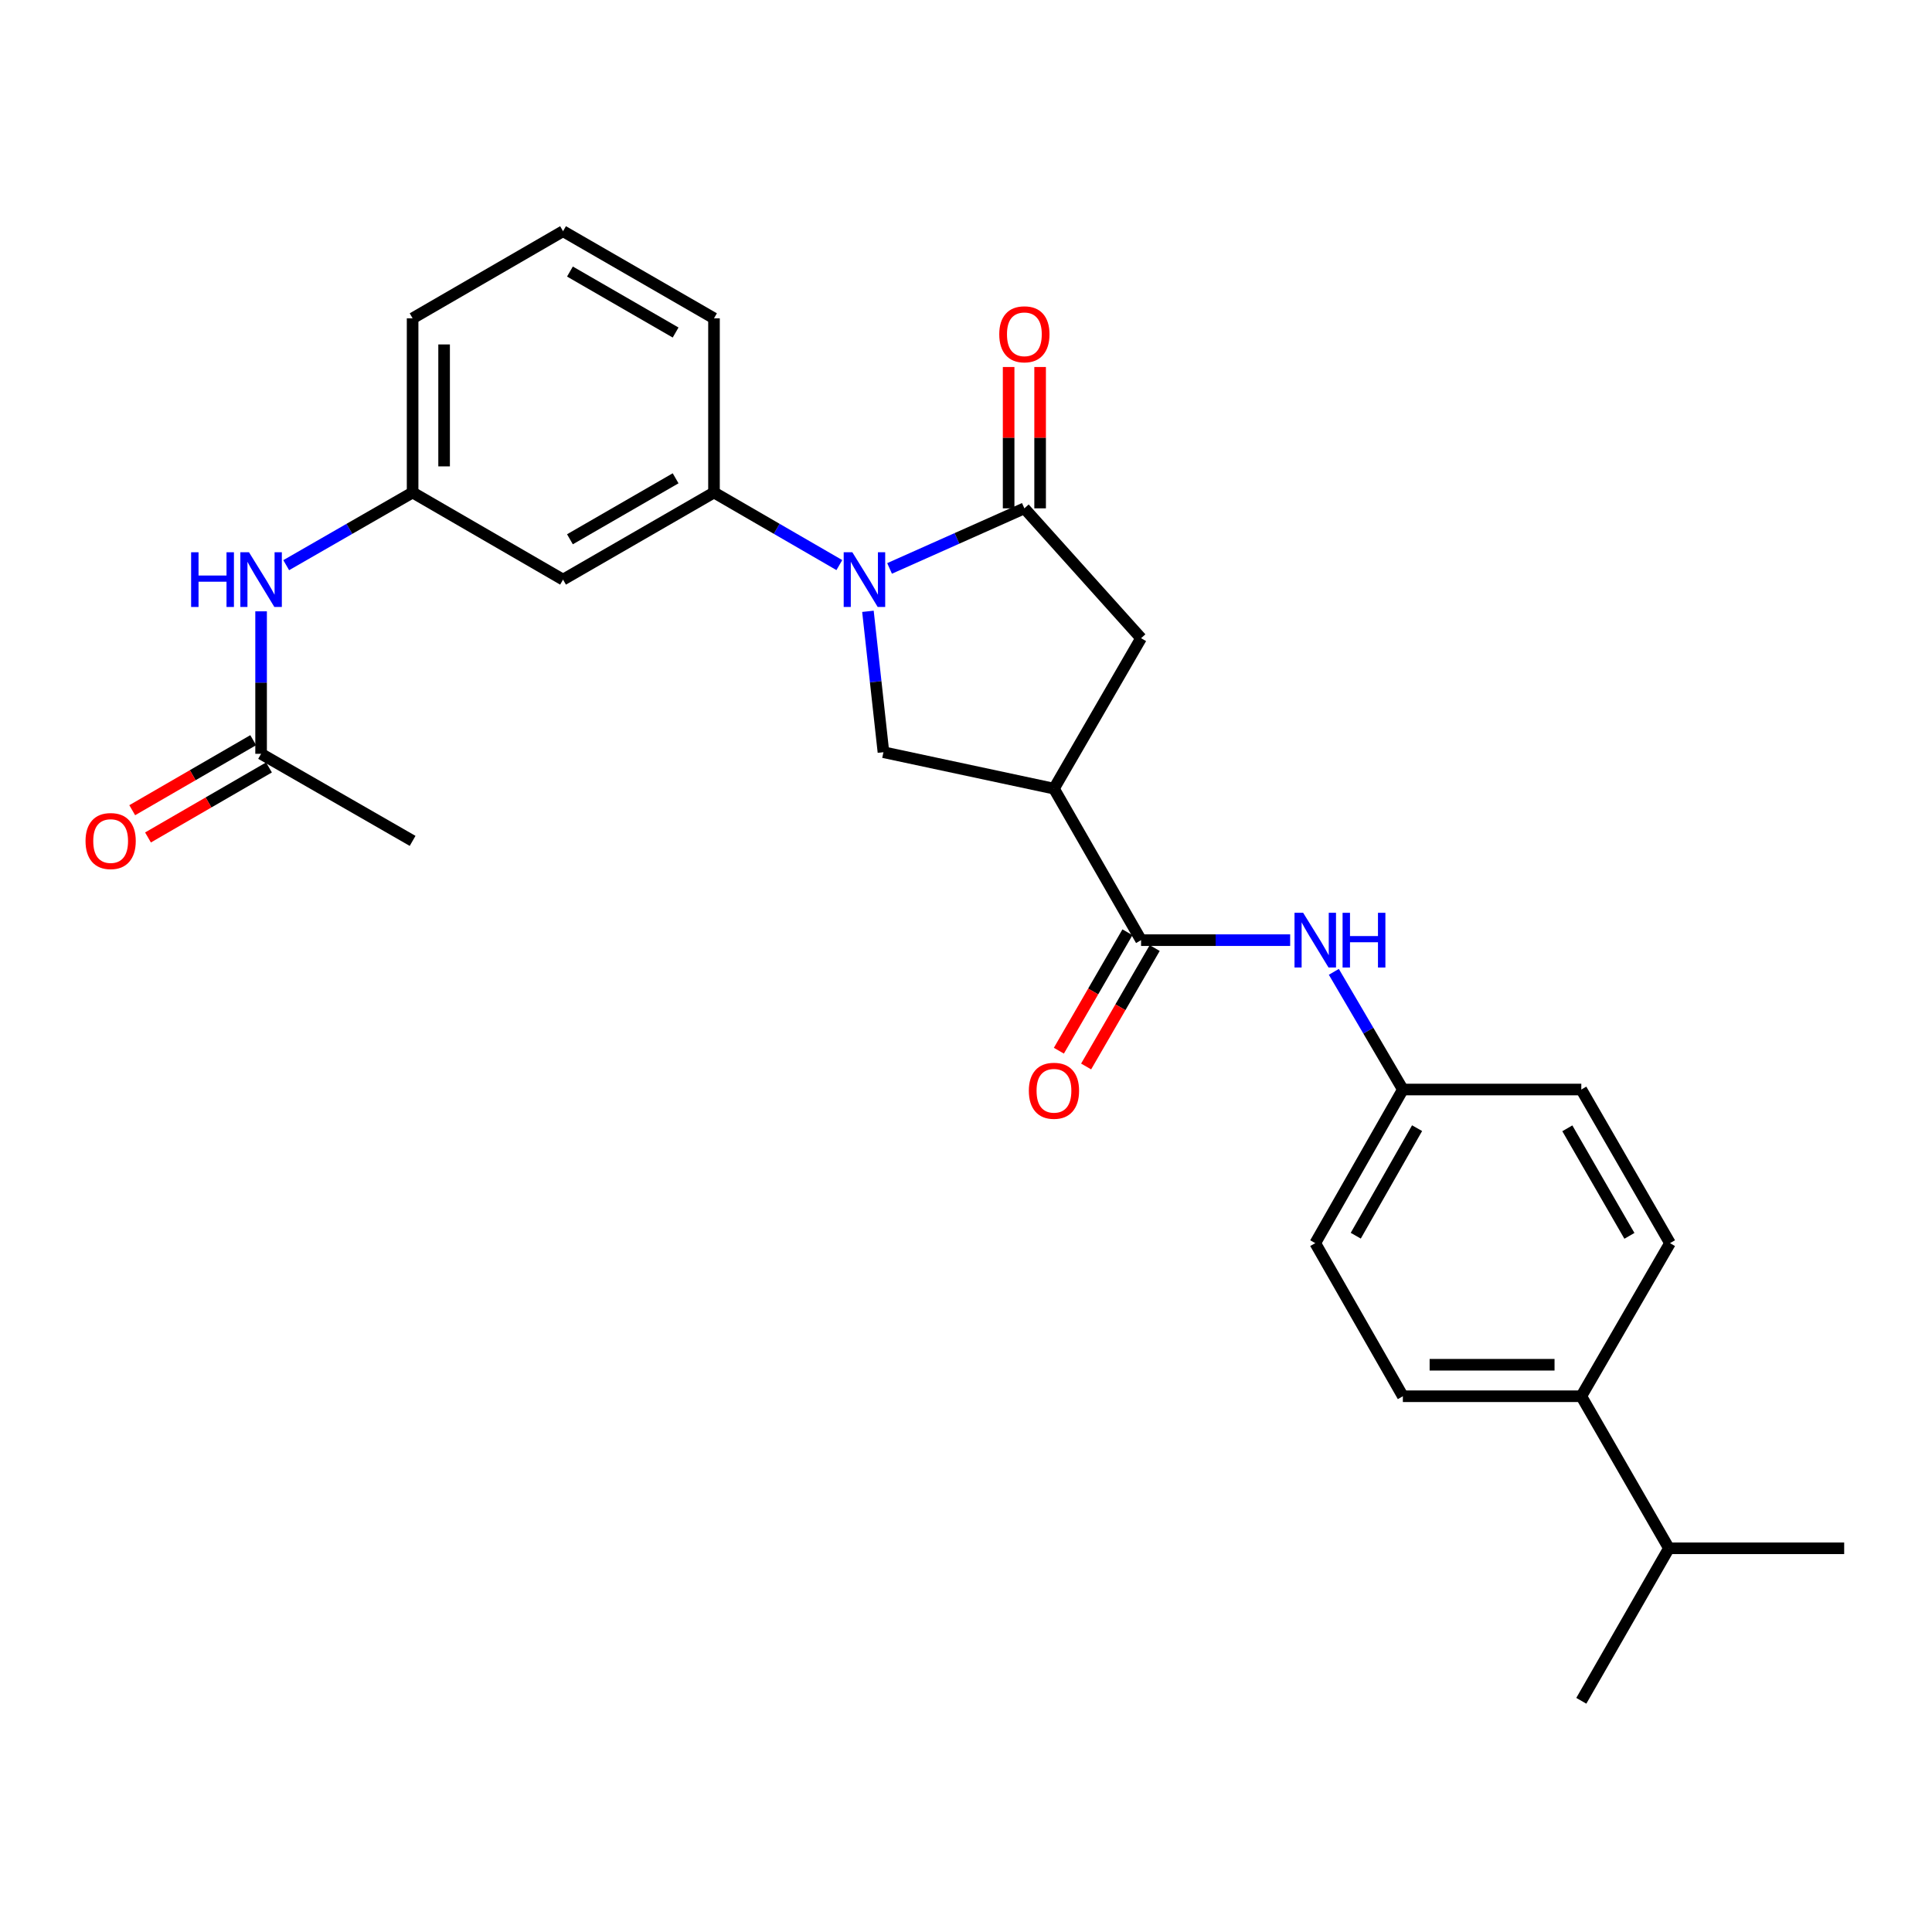 <?xml version='1.0' encoding='iso-8859-1'?>
<svg version='1.1' baseProfile='full'
              xmlns='http://www.w3.org/2000/svg'
                      xmlns:rdkit='http://www.rdkit.org/xml'
                      xmlns:xlink='http://www.w3.org/1999/xlink'
                  xml:space='preserve'
width='1000px' height='1000px' viewBox='0 0 1000 1000'>
<!-- END OF HEADER -->
<rect style='opacity:1.0;fill:#FFFFFF;stroke:none' width='1000' height='1000' x='0' y='0'> </rect>
<path class='bond-0' d='M 460.44,294.213 L 495.327,278.665' style='fill:none;fill-rule:evenodd;stroke:#0000FF;stroke-width:6px;stroke-linecap:butt;stroke-linejoin:miter;stroke-opacity:1' />
<path class='bond-0' d='M 495.327,278.665 L 530.214,263.116' style='fill:none;fill-rule:evenodd;stroke:#000000;stroke-width:6px;stroke-linecap:butt;stroke-linejoin:miter;stroke-opacity:1' />
<path class='bond-3' d='M 449.241,316.417 L 453.255,352.877' style='fill:none;fill-rule:evenodd;stroke:#0000FF;stroke-width:6px;stroke-linecap:butt;stroke-linejoin:miter;stroke-opacity:1' />
<path class='bond-3' d='M 453.255,352.877 L 457.269,389.337' style='fill:none;fill-rule:evenodd;stroke:#000000;stroke-width:6px;stroke-linecap:butt;stroke-linejoin:miter;stroke-opacity:1' />
<path class='bond-4' d='M 434.445,292.489 L 402.004,273.705' style='fill:none;fill-rule:evenodd;stroke:#0000FF;stroke-width:6px;stroke-linecap:butt;stroke-linejoin:miter;stroke-opacity:1' />
<path class='bond-4' d='M 402.004,273.705 L 369.563,254.921' style='fill:none;fill-rule:evenodd;stroke:#000000;stroke-width:6px;stroke-linecap:butt;stroke-linejoin:miter;stroke-opacity:1' />
<path class='bond-5' d='M 530.214,263.116 L 590.617,330.329' style='fill:none;fill-rule:evenodd;stroke:#000000;stroke-width:6px;stroke-linecap:butt;stroke-linejoin:miter;stroke-opacity:1' />
<path class='bond-10' d='M 538.364,263.116 L 538.364,226.539' style='fill:none;fill-rule:evenodd;stroke:#000000;stroke-width:6px;stroke-linecap:butt;stroke-linejoin:miter;stroke-opacity:1' />
<path class='bond-10' d='M 538.364,226.539 L 538.364,189.961' style='fill:none;fill-rule:evenodd;stroke:#FF0000;stroke-width:6px;stroke-linecap:butt;stroke-linejoin:miter;stroke-opacity:1' />
<path class='bond-10' d='M 522.064,263.116 L 522.064,226.539' style='fill:none;fill-rule:evenodd;stroke:#000000;stroke-width:6px;stroke-linecap:butt;stroke-linejoin:miter;stroke-opacity:1' />
<path class='bond-10' d='M 522.064,226.539 L 522.064,189.961' style='fill:none;fill-rule:evenodd;stroke:#FF0000;stroke-width:6px;stroke-linecap:butt;stroke-linejoin:miter;stroke-opacity:1' />
<path class='bond-1' d='M 545.528,408.201 L 457.269,389.337' style='fill:none;fill-rule:evenodd;stroke:#000000;stroke-width:6px;stroke-linecap:butt;stroke-linejoin:miter;stroke-opacity:1' />
<path class='bond-2' d='M 545.528,408.201 L 590.617,486.624' style='fill:none;fill-rule:evenodd;stroke:#000000;stroke-width:6px;stroke-linecap:butt;stroke-linejoin:miter;stroke-opacity:1' />
<path class='bond-27' d='M 545.528,408.201 L 590.617,330.329' style='fill:none;fill-rule:evenodd;stroke:#000000;stroke-width:6px;stroke-linecap:butt;stroke-linejoin:miter;stroke-opacity:1' />
<path class='bond-6' d='M 590.617,486.624 L 629.2,486.624' style='fill:none;fill-rule:evenodd;stroke:#000000;stroke-width:6px;stroke-linecap:butt;stroke-linejoin:miter;stroke-opacity:1' />
<path class='bond-6' d='M 629.2,486.624 L 667.783,486.624' style='fill:none;fill-rule:evenodd;stroke:#0000FF;stroke-width:6px;stroke-linecap:butt;stroke-linejoin:miter;stroke-opacity:1' />
<path class='bond-12' d='M 583.564,482.54 L 565.816,513.191' style='fill:none;fill-rule:evenodd;stroke:#000000;stroke-width:6px;stroke-linecap:butt;stroke-linejoin:miter;stroke-opacity:1' />
<path class='bond-12' d='M 565.816,513.191 L 548.068,543.842' style='fill:none;fill-rule:evenodd;stroke:#FF0000;stroke-width:6px;stroke-linecap:butt;stroke-linejoin:miter;stroke-opacity:1' />
<path class='bond-12' d='M 597.67,490.708 L 579.923,521.359' style='fill:none;fill-rule:evenodd;stroke:#000000;stroke-width:6px;stroke-linecap:butt;stroke-linejoin:miter;stroke-opacity:1' />
<path class='bond-12' d='M 579.923,521.359 L 562.175,552.01' style='fill:none;fill-rule:evenodd;stroke:#FF0000;stroke-width:6px;stroke-linecap:butt;stroke-linejoin:miter;stroke-opacity:1' />
<path class='bond-7' d='M 369.563,254.921 L 291.429,300.01' style='fill:none;fill-rule:evenodd;stroke:#000000;stroke-width:6px;stroke-linecap:butt;stroke-linejoin:miter;stroke-opacity:1' />
<path class='bond-7' d='M 349.695,247.566 L 295.001,279.128' style='fill:none;fill-rule:evenodd;stroke:#000000;stroke-width:6px;stroke-linecap:butt;stroke-linejoin:miter;stroke-opacity:1' />
<path class='bond-21' d='M 369.563,254.921 L 369.563,164.76' style='fill:none;fill-rule:evenodd;stroke:#000000;stroke-width:6px;stroke-linecap:butt;stroke-linejoin:miter;stroke-opacity:1' />
<path class='bond-15' d='M 690.396,503.025 L 708.258,533.48' style='fill:none;fill-rule:evenodd;stroke:#0000FF;stroke-width:6px;stroke-linecap:butt;stroke-linejoin:miter;stroke-opacity:1' />
<path class='bond-15' d='M 708.258,533.48 L 726.12,563.935' style='fill:none;fill-rule:evenodd;stroke:#000000;stroke-width:6px;stroke-linecap:butt;stroke-linejoin:miter;stroke-opacity:1' />
<path class='bond-11' d='M 291.429,300.01 L 213.566,254.921' style='fill:none;fill-rule:evenodd;stroke:#000000;stroke-width:6px;stroke-linecap:butt;stroke-linejoin:miter;stroke-opacity:1' />
<path class='bond-8' d='M 135.142,390.17 L 135.142,353.297' style='fill:none;fill-rule:evenodd;stroke:#000000;stroke-width:6px;stroke-linecap:butt;stroke-linejoin:miter;stroke-opacity:1' />
<path class='bond-8' d='M 135.142,353.297 L 135.142,316.424' style='fill:none;fill-rule:evenodd;stroke:#0000FF;stroke-width:6px;stroke-linecap:butt;stroke-linejoin:miter;stroke-opacity:1' />
<path class='bond-14' d='M 131.06,383.116 L 99.748,401.239' style='fill:none;fill-rule:evenodd;stroke:#000000;stroke-width:6px;stroke-linecap:butt;stroke-linejoin:miter;stroke-opacity:1' />
<path class='bond-14' d='M 99.748,401.239 L 68.437,419.361' style='fill:none;fill-rule:evenodd;stroke:#FF0000;stroke-width:6px;stroke-linecap:butt;stroke-linejoin:miter;stroke-opacity:1' />
<path class='bond-14' d='M 139.225,397.224 L 107.914,415.347' style='fill:none;fill-rule:evenodd;stroke:#000000;stroke-width:6px;stroke-linecap:butt;stroke-linejoin:miter;stroke-opacity:1' />
<path class='bond-14' d='M 107.914,415.347 L 76.603,433.469' style='fill:none;fill-rule:evenodd;stroke:#FF0000;stroke-width:6px;stroke-linecap:butt;stroke-linejoin:miter;stroke-opacity:1' />
<path class='bond-23' d='M 135.142,390.17 L 213.566,435.241' style='fill:none;fill-rule:evenodd;stroke:#000000;stroke-width:6px;stroke-linecap:butt;stroke-linejoin:miter;stroke-opacity:1' />
<path class='bond-9' d='M 148.144,292.535 L 180.855,273.728' style='fill:none;fill-rule:evenodd;stroke:#0000FF;stroke-width:6px;stroke-linecap:butt;stroke-linejoin:miter;stroke-opacity:1' />
<path class='bond-9' d='M 180.855,273.728 L 213.566,254.921' style='fill:none;fill-rule:evenodd;stroke:#000000;stroke-width:6px;stroke-linecap:butt;stroke-linejoin:miter;stroke-opacity:1' />
<path class='bond-28' d='M 213.566,254.921 L 213.566,164.76' style='fill:none;fill-rule:evenodd;stroke:#000000;stroke-width:6px;stroke-linecap:butt;stroke-linejoin:miter;stroke-opacity:1' />
<path class='bond-28' d='M 229.867,241.397 L 229.867,178.284' style='fill:none;fill-rule:evenodd;stroke:#000000;stroke-width:6px;stroke-linecap:butt;stroke-linejoin:miter;stroke-opacity:1' />
<path class='bond-13' d='M 818.481,722.693 L 726.12,722.693' style='fill:none;fill-rule:evenodd;stroke:#000000;stroke-width:6px;stroke-linecap:butt;stroke-linejoin:miter;stroke-opacity:1' />
<path class='bond-13' d='M 804.627,706.393 L 739.974,706.393' style='fill:none;fill-rule:evenodd;stroke:#000000;stroke-width:6px;stroke-linecap:butt;stroke-linejoin:miter;stroke-opacity:1' />
<path class='bond-18' d='M 818.481,722.693 L 863.824,801.389' style='fill:none;fill-rule:evenodd;stroke:#000000;stroke-width:6px;stroke-linecap:butt;stroke-linejoin:miter;stroke-opacity:1' />
<path class='bond-29' d='M 818.481,722.693 L 864.385,643.454' style='fill:none;fill-rule:evenodd;stroke:#000000;stroke-width:6px;stroke-linecap:butt;stroke-linejoin:miter;stroke-opacity:1' />
<path class='bond-19' d='M 726.12,563.935 L 818.481,563.935' style='fill:none;fill-rule:evenodd;stroke:#000000;stroke-width:6px;stroke-linecap:butt;stroke-linejoin:miter;stroke-opacity:1' />
<path class='bond-20' d='M 726.12,563.935 L 680.777,643.454' style='fill:none;fill-rule:evenodd;stroke:#000000;stroke-width:6px;stroke-linecap:butt;stroke-linejoin:miter;stroke-opacity:1' />
<path class='bond-20' d='M 733.479,583.937 L 701.739,639.601' style='fill:none;fill-rule:evenodd;stroke:#000000;stroke-width:6px;stroke-linecap:butt;stroke-linejoin:miter;stroke-opacity:1' />
<path class='bond-16' d='M 726.12,722.693 L 680.777,643.454' style='fill:none;fill-rule:evenodd;stroke:#000000;stroke-width:6px;stroke-linecap:butt;stroke-linejoin:miter;stroke-opacity:1' />
<path class='bond-17' d='M 864.385,643.454 L 818.481,563.935' style='fill:none;fill-rule:evenodd;stroke:#000000;stroke-width:6px;stroke-linecap:butt;stroke-linejoin:miter;stroke-opacity:1' />
<path class='bond-17' d='M 843.382,639.676 L 811.249,584.012' style='fill:none;fill-rule:evenodd;stroke:#000000;stroke-width:6px;stroke-linecap:butt;stroke-linejoin:miter;stroke-opacity:1' />
<path class='bond-25' d='M 863.824,801.389 L 954.545,801.389' style='fill:none;fill-rule:evenodd;stroke:#000000;stroke-width:6px;stroke-linecap:butt;stroke-linejoin:miter;stroke-opacity:1' />
<path class='bond-26' d='M 863.824,801.389 L 818.481,880.329' style='fill:none;fill-rule:evenodd;stroke:#000000;stroke-width:6px;stroke-linecap:butt;stroke-linejoin:miter;stroke-opacity:1' />
<path class='bond-22' d='M 369.563,164.76 L 291.429,119.671' style='fill:none;fill-rule:evenodd;stroke:#000000;stroke-width:6px;stroke-linecap:butt;stroke-linejoin:miter;stroke-opacity:1' />
<path class='bond-22' d='M 349.695,172.115 L 295.001,140.553' style='fill:none;fill-rule:evenodd;stroke:#000000;stroke-width:6px;stroke-linecap:butt;stroke-linejoin:miter;stroke-opacity:1' />
<path class='bond-24' d='M 291.429,119.671 L 213.566,164.76' style='fill:none;fill-rule:evenodd;stroke:#000000;stroke-width:6px;stroke-linecap:butt;stroke-linejoin:miter;stroke-opacity:1' />
<path  class='atom-0' d='M 441.174 285.85
L 450.454 300.85
Q 451.374 302.33, 452.854 305.01
Q 454.334 307.69, 454.414 307.85
L 454.414 285.85
L 458.174 285.85
L 458.174 314.17
L 454.294 314.17
L 444.334 297.77
Q 443.174 295.85, 441.934 293.65
Q 440.734 291.45, 440.374 290.77
L 440.374 314.17
L 436.694 314.17
L 436.694 285.85
L 441.174 285.85
' fill='#0000FF'/>
<path  class='atom-7' d='M 674.517 472.464
L 683.797 487.464
Q 684.717 488.944, 686.197 491.624
Q 687.677 494.304, 687.757 494.464
L 687.757 472.464
L 691.517 472.464
L 691.517 500.784
L 687.637 500.784
L 677.677 484.384
Q 676.517 482.464, 675.277 480.264
Q 674.077 478.064, 673.717 477.384
L 673.717 500.784
L 670.037 500.784
L 670.037 472.464
L 674.517 472.464
' fill='#0000FF'/>
<path  class='atom-7' d='M 694.917 472.464
L 698.757 472.464
L 698.757 484.504
L 713.237 484.504
L 713.237 472.464
L 717.077 472.464
L 717.077 500.784
L 713.237 500.784
L 713.237 487.704
L 698.757 487.704
L 698.757 500.784
L 694.917 500.784
L 694.917 472.464
' fill='#0000FF'/>
<path  class='atom-10' d='M 98.922 285.85
L 102.762 285.85
L 102.762 297.89
L 117.242 297.89
L 117.242 285.85
L 121.082 285.85
L 121.082 314.17
L 117.242 314.17
L 117.242 301.09
L 102.762 301.09
L 102.762 314.17
L 98.922 314.17
L 98.922 285.85
' fill='#0000FF'/>
<path  class='atom-10' d='M 128.882 285.85
L 138.162 300.85
Q 139.082 302.33, 140.562 305.01
Q 142.042 307.69, 142.122 307.85
L 142.122 285.85
L 145.882 285.85
L 145.882 314.17
L 142.002 314.17
L 132.042 297.77
Q 130.882 295.85, 129.642 293.65
Q 128.442 291.45, 128.082 290.77
L 128.082 314.17
L 124.402 314.17
L 124.402 285.85
L 128.882 285.85
' fill='#0000FF'/>
<path  class='atom-11' d='M 517.214 173.027
Q 517.214 166.227, 520.574 162.427
Q 523.934 158.627, 530.214 158.627
Q 536.494 158.627, 539.854 162.427
Q 543.214 166.227, 543.214 173.027
Q 543.214 179.907, 539.814 183.827
Q 536.414 187.707, 530.214 187.707
Q 523.974 187.707, 520.574 183.827
Q 517.214 179.947, 517.214 173.027
M 530.214 184.507
Q 534.534 184.507, 536.854 181.627
Q 539.214 178.707, 539.214 173.027
Q 539.214 167.467, 536.854 164.667
Q 534.534 161.827, 530.214 161.827
Q 525.894 161.827, 523.534 164.627
Q 521.214 167.427, 521.214 173.027
Q 521.214 178.747, 523.534 181.627
Q 525.894 184.507, 530.214 184.507
' fill='#FF0000'/>
<path  class='atom-13' d='M 532.528 564.576
Q 532.528 557.776, 535.888 553.976
Q 539.248 550.176, 545.528 550.176
Q 551.808 550.176, 555.168 553.976
Q 558.528 557.776, 558.528 564.576
Q 558.528 571.456, 555.128 575.376
Q 551.728 579.256, 545.528 579.256
Q 539.288 579.256, 535.888 575.376
Q 532.528 571.496, 532.528 564.576
M 545.528 576.056
Q 549.848 576.056, 552.168 573.176
Q 554.528 570.256, 554.528 564.576
Q 554.528 559.016, 552.168 556.216
Q 549.848 553.376, 545.528 553.376
Q 541.208 553.376, 538.848 556.176
Q 536.528 558.976, 536.528 564.576
Q 536.528 570.296, 538.848 573.176
Q 541.208 576.056, 545.528 576.056
' fill='#FF0000'/>
<path  class='atom-15' d='M 44.271 435.321
Q 44.271 428.521, 47.631 424.721
Q 50.991 420.921, 57.271 420.921
Q 63.551 420.921, 66.911 424.721
Q 70.271 428.521, 70.271 435.321
Q 70.271 442.201, 66.871 446.121
Q 63.471 450.001, 57.271 450.001
Q 51.031 450.001, 47.631 446.121
Q 44.271 442.241, 44.271 435.321
M 57.271 446.801
Q 61.591 446.801, 63.911 443.921
Q 66.271 441.001, 66.271 435.321
Q 66.271 429.761, 63.911 426.961
Q 61.591 424.121, 57.271 424.121
Q 52.951 424.121, 50.591 426.921
Q 48.271 429.721, 48.271 435.321
Q 48.271 441.041, 50.591 443.921
Q 52.951 446.801, 57.271 446.801
' fill='#FF0000'/>
</svg>
